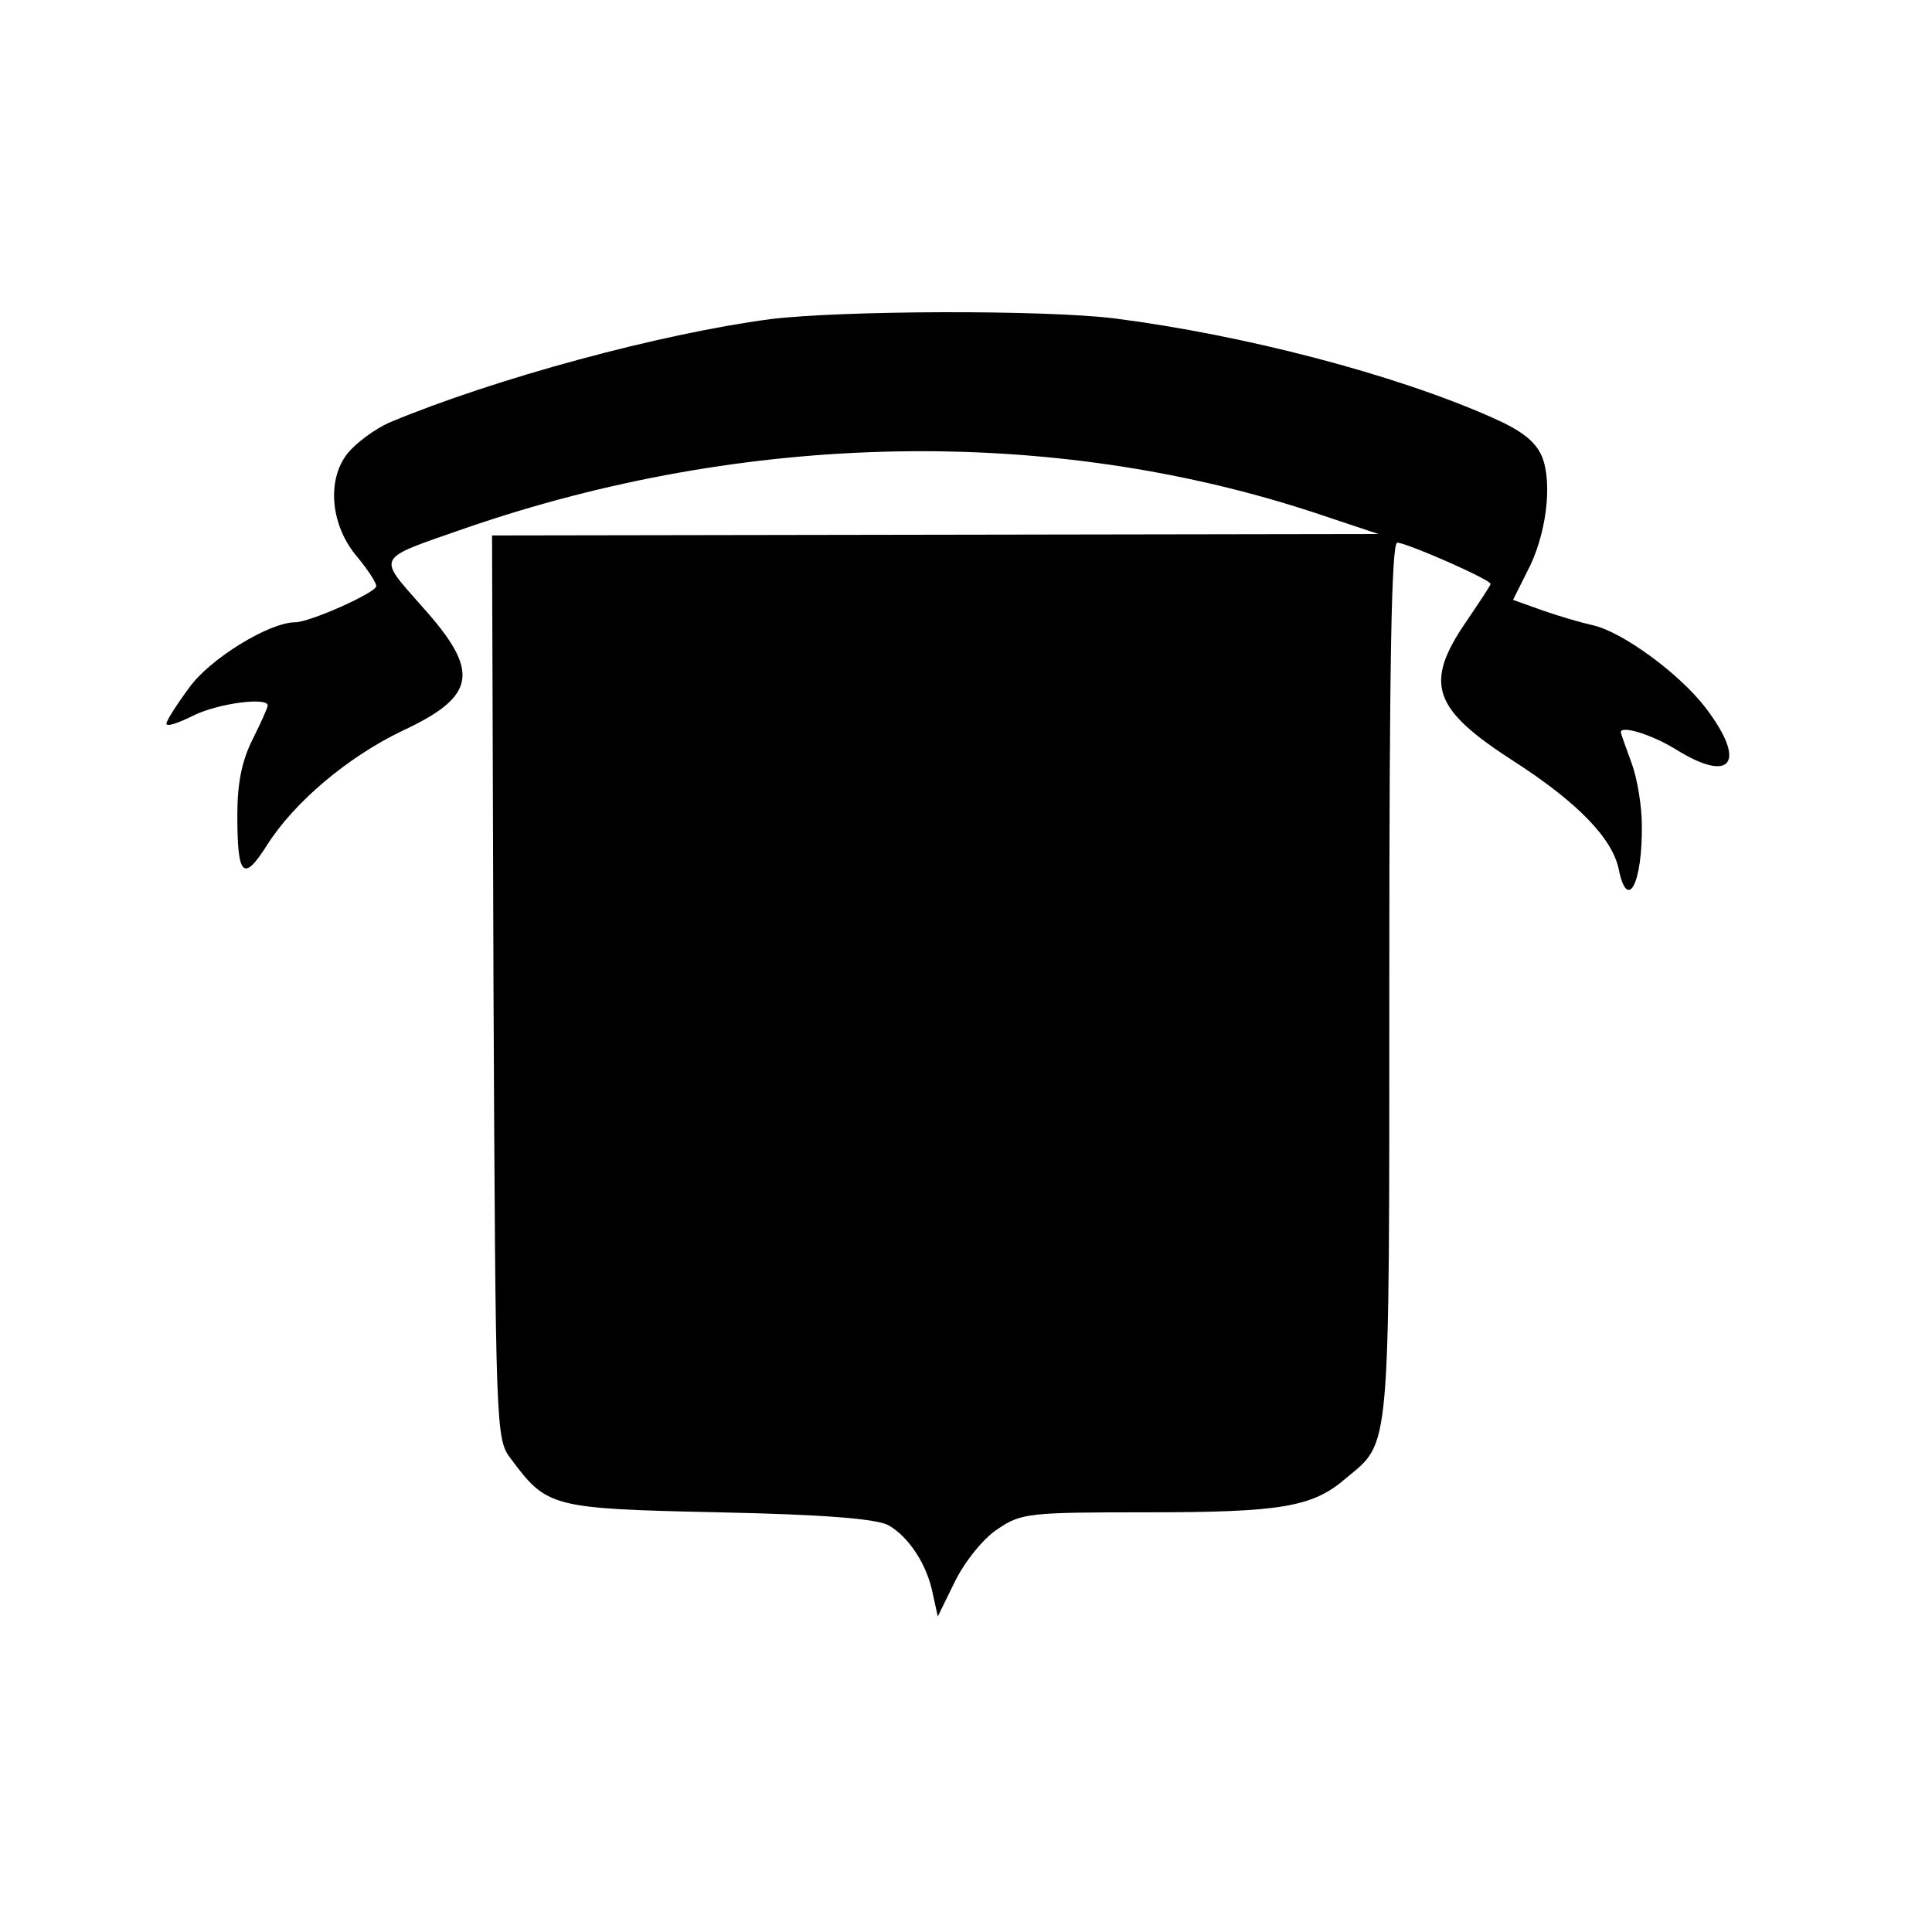 <?xml version="1.0" standalone="no"?>
<!DOCTYPE svg PUBLIC "-//W3C//DTD SVG 20010904//EN"
 "http://www.w3.org/TR/2001/REC-SVG-20010904/DTD/svg10.dtd">
<svg version="1.0" xmlns="http://www.w3.org/2000/svg"
 width="267pt" height="267pt" viewBox="0 0 267 267"
 preserveAspectRatio="xMidYMid meet">
<g transform="translate(0,267) scale(0.1,-0.1)"
fill="#000000" stroke="none">
<path d="M1065 2229 c-152 -20 -381 -82 -527 -143 -20 -9 -46 -28 -58 -43 -29
-37 -23 -100 14 -143 14 -17 26 -35 26 -40 0 -9 -92 -50 -112 -50 -36 0 -119
-51 -147 -91 -17 -23 -31 -45 -31 -49 0 -5 17 1 37 11 34 17 103 26 103 14 0
-3 -10 -25 -21 -47 -15 -30 -21 -61 -21 -104 0 -85 8 -94 41 -42 38 60 112
122 187 158 103 48 108 82 28 171 -63 72 -67 65 59 109 388 134 809 142 1175
21 l87 -29 -613 -1 -612 -1 2 -624 c3 -613 3 -625 24 -652 50 -67 55 -69 287
-74 146 -3 219 -9 235 -18 28 -16 53 -54 61 -94 l7 -32 24 49 c14 28 40 60 59
72 32 22 44 23 205 23 186 0 230 7 276 47 62 52 60 24 60 688 0 441 3 605 11
605 13 0 129 -51 129 -57 0 -2 -16 -26 -35 -54 -57 -84 -45 -119 67 -191 87
-56 136 -106 145 -149 12 -60 33 -20 32 61 0 25 -6 63 -14 85 -8 22 -15 41
-15 43 0 10 42 -3 75 -23 78 -49 100 -19 42 57 -36 47 -115 105 -156 114 -14
3 -45 12 -68 20 l-42 15 19 38 c27 50 36 123 21 160 -9 21 -28 36 -69 54 -135
60 -343 114 -522 137 -99 12 -375 11 -475 -1z"/>
</g>
</svg>
